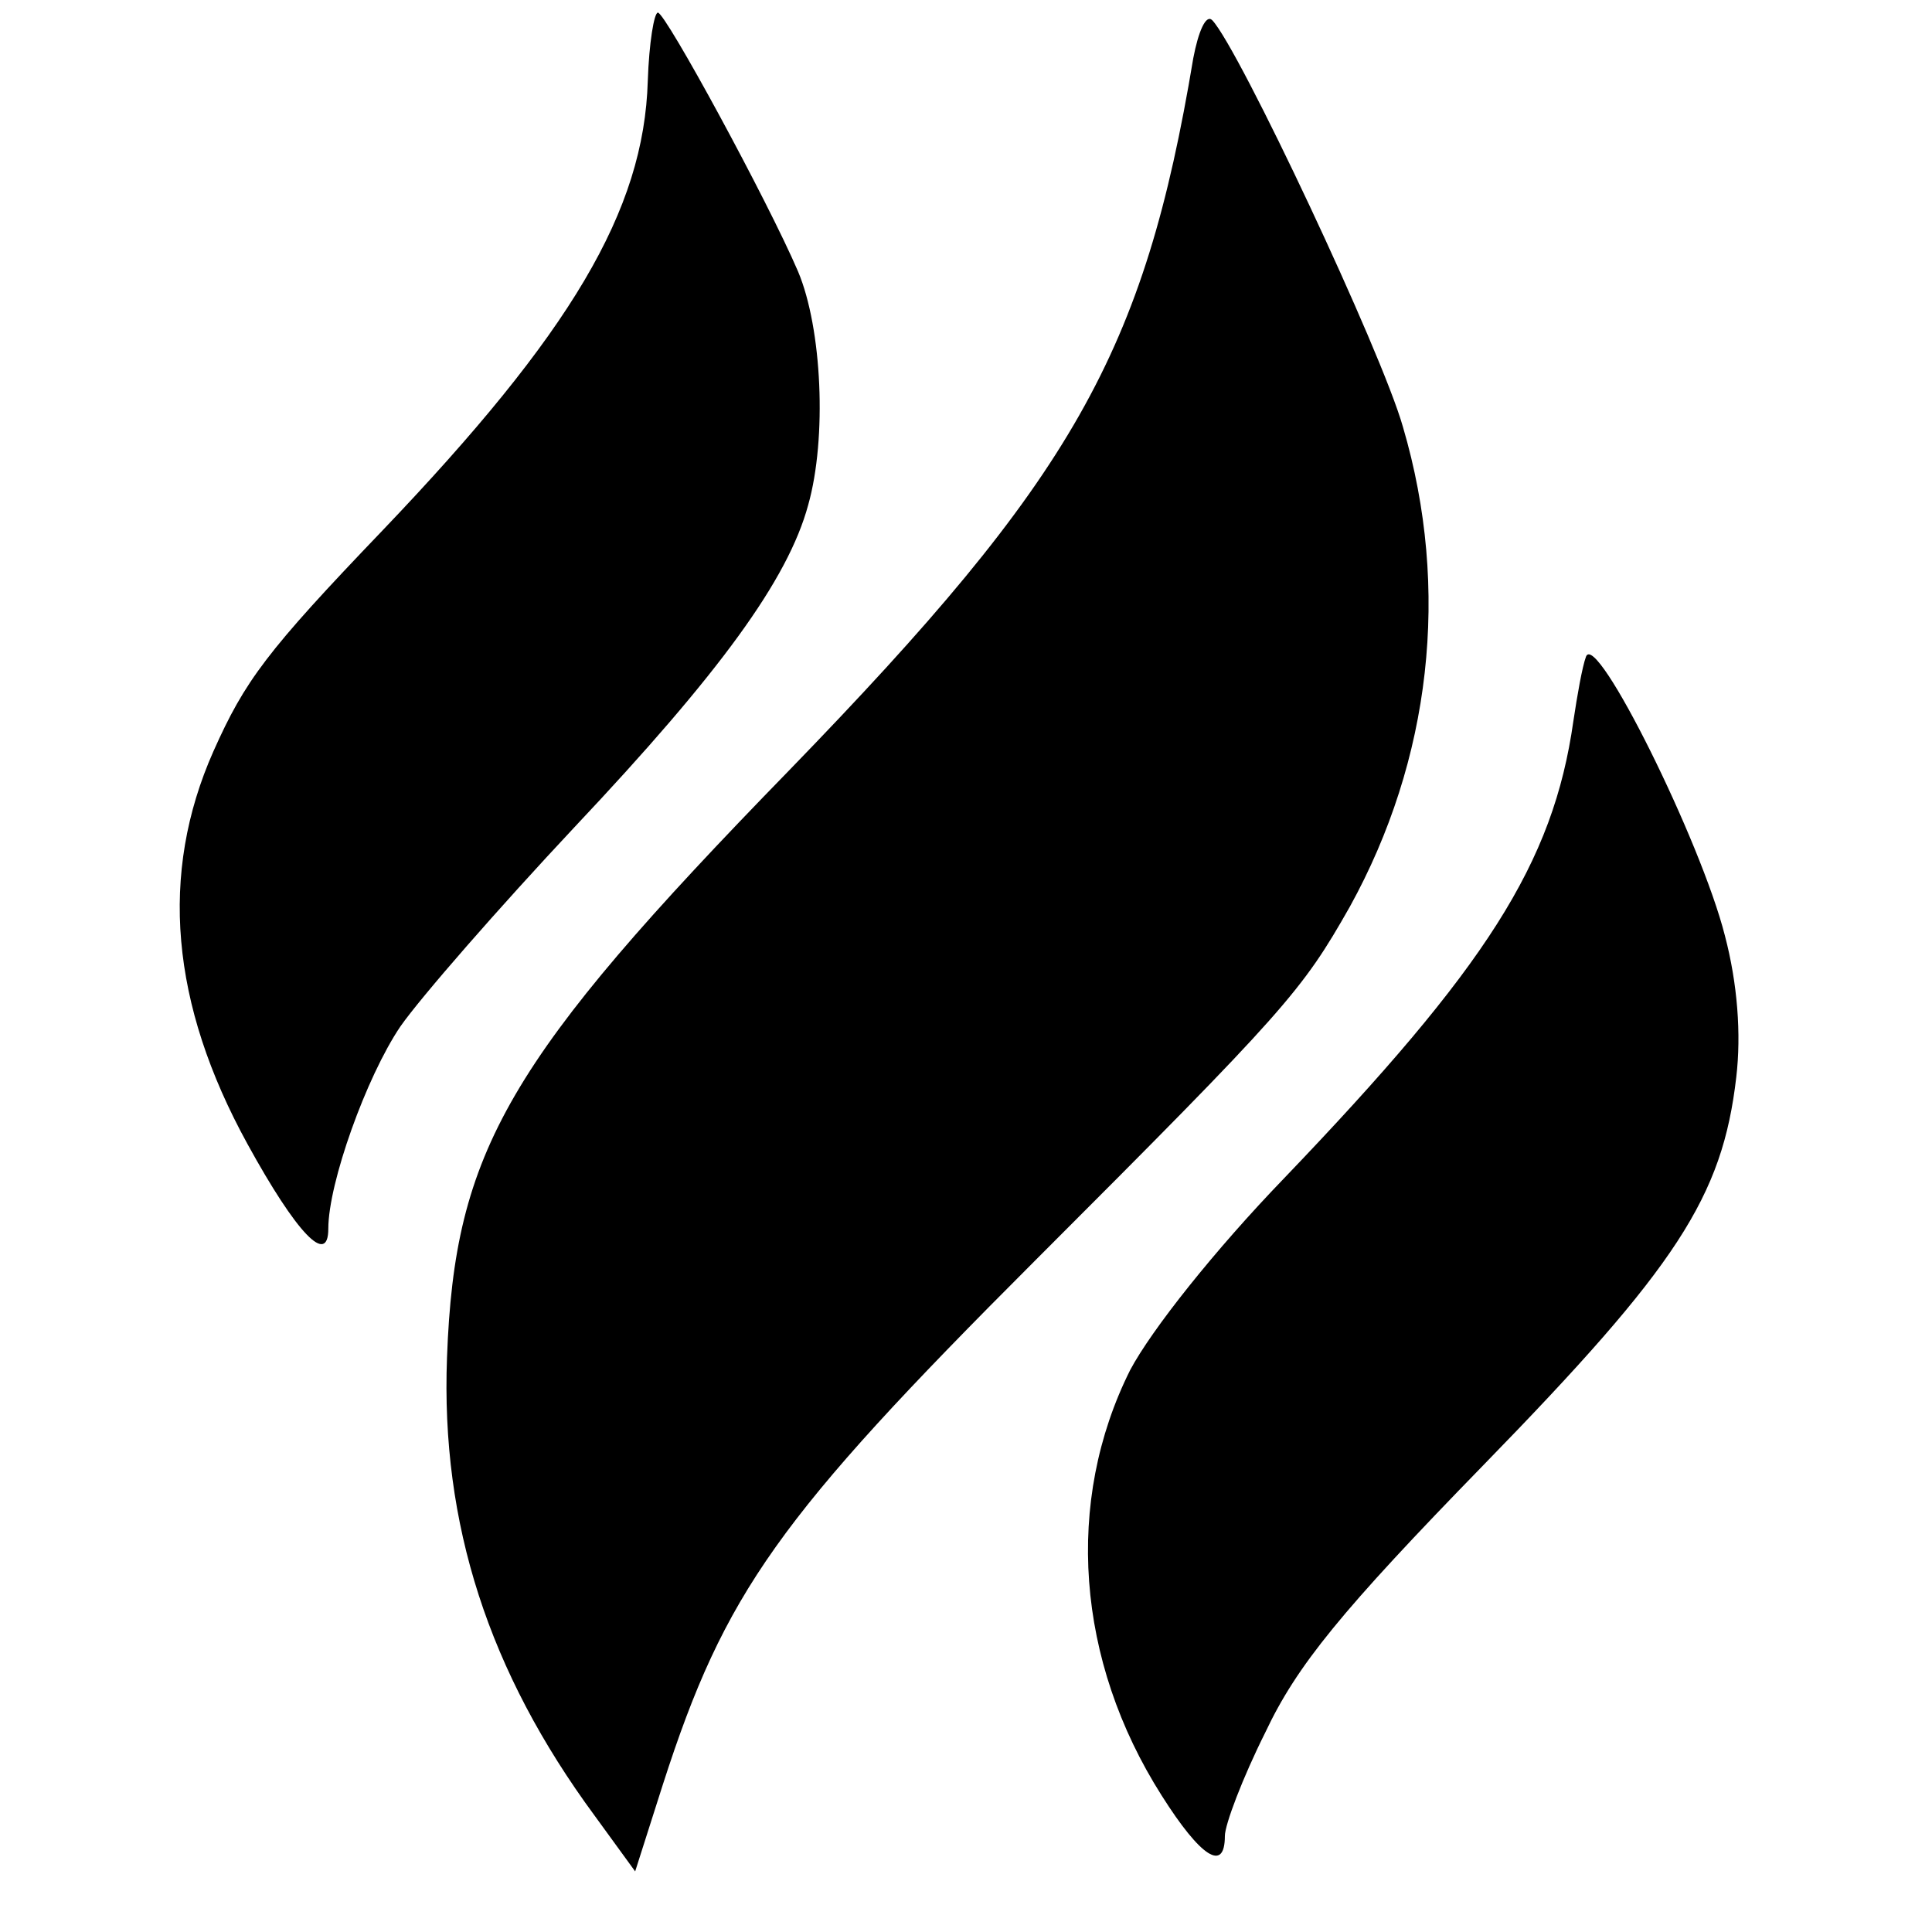 <?xml version="1.0" standalone="no"?>
<!DOCTYPE svg PUBLIC "-//W3C//DTD SVG 20010904//EN"
 "http://www.w3.org/TR/2001/REC-SVG-20010904/DTD/svg10.dtd">
<svg version="1.0" xmlns="http://www.w3.org/2000/svg"
 width="153pt" height="153pt" viewBox="0 0 153 153"
 preserveAspectRatio="xMidYMid meet">
<g transform="translate(0,153) scale(0.1,-0.1)"
fill="#000000" stroke="none">
<path d="M513 1466 c-3 -103 -61 -200 -210 -356 -92 -96 -109 -119 -134 -175
-43 -97 -34 -200 27 -311 39 -71 64 -97 64 -67 0 36 30 120 57 160 16 23 78
94 138 158 115 122 169 196 185 255 15 53 11 140 -8 185 -24 56 -105 205 -111
205 -3 0 -7 -24 -8 -54z"/>
<path d="M945 1484 c-39 -234 -95 -332 -320 -564 -223 -229 -265 -301 -271
-465 -5 -132 33 -249 117 -363 l32 -44 22 69 c49 152 91 211 294 414 200 200
212 214 250 281 64 116 80 251 42 380 -17 60 -130 300 -151 322 -5 5 -11 -9
-15 -30z"/>
<path d="M1256 1010 c-3 -8 -7 -31 -10 -51 -16 -113 -69 -195 -229 -362 -55
-57 -105 -120 -122 -152 -52 -104 -43 -230 25 -337 31 -49 50 -61 50 -32 0 9
14 46 32 82 25 53 60 96 173 212 153 157 189 212 200 307 4 34 1 74 -9 112
-19 75 -102 242 -110 221z"/>
</g>
</svg>
